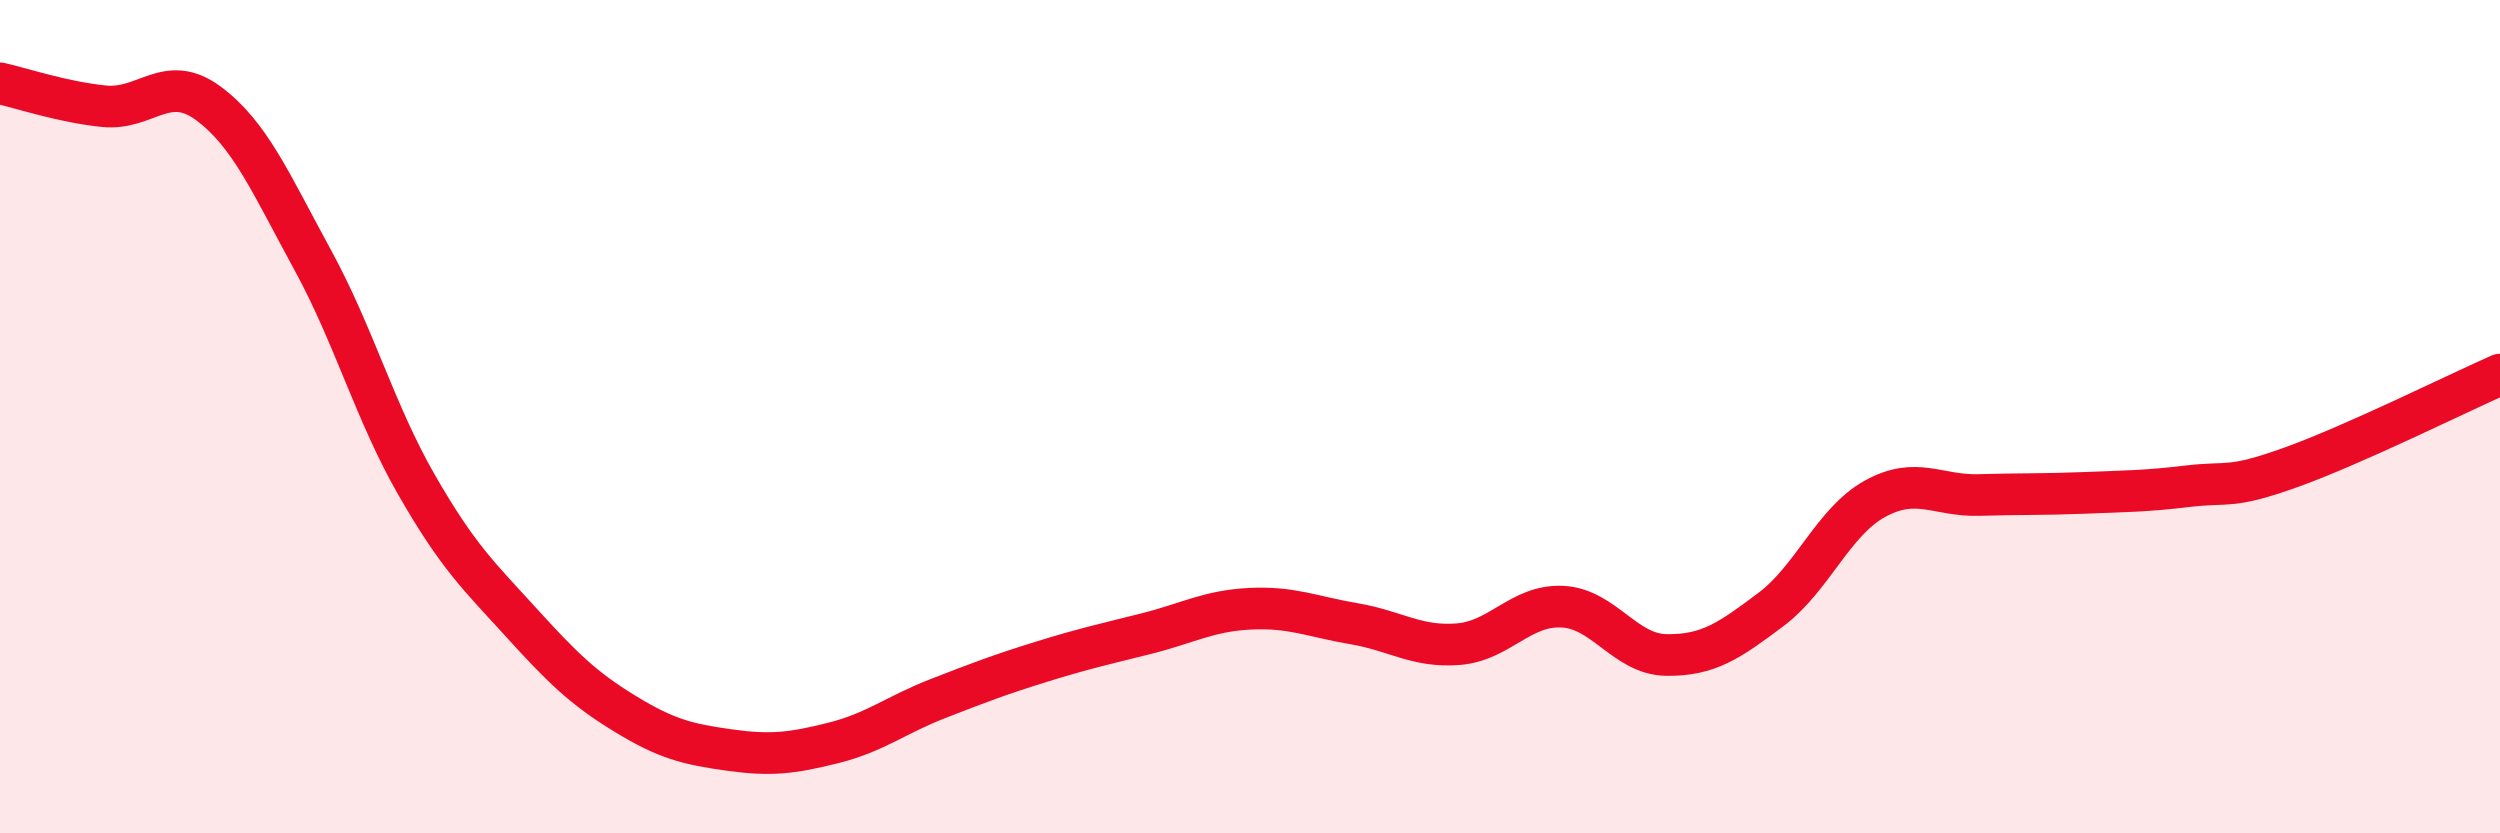 
    <svg width="60" height="20" viewBox="0 0 60 20" xmlns="http://www.w3.org/2000/svg">
      <path
        d="M 0,2 C 0.5,2.11 1.5,2.45 2.5,2.55 C 3.5,2.65 4,1.74 5,2.48 C 6,3.22 6.5,4.4 7.5,6.23 C 8.5,8.06 9,9.9 10,11.64 C 11,13.38 11.5,13.83 12.5,14.93 C 13.5,16.03 14,16.52 15,17.13 C 16,17.74 16.5,17.86 17.5,18 C 18.5,18.14 19,18.08 20,17.83 C 21,17.58 21.5,17.16 22.5,16.77 C 23.5,16.38 24,16.19 25,15.88 C 26,15.57 26.5,15.46 27.5,15.21 C 28.5,14.96 29,14.66 30,14.61 C 31,14.56 31.5,14.8 32.5,14.97 C 33.5,15.14 34,15.54 35,15.46 C 36,15.38 36.5,14.51 37.5,14.56 C 38.5,14.61 39,15.71 40,15.72 C 41,15.73 41.5,15.38 42.5,14.63 C 43.5,13.88 44,12.52 45,11.97 C 46,11.42 46.5,11.91 47.5,11.88 C 48.5,11.85 49,11.87 50,11.83 C 51,11.79 51.5,11.79 52.5,11.67 C 53.5,11.55 53.5,11.75 55,11.21 C 56.5,10.67 59,9.43 60,8.99L60 20L0 20Z"
        fill="#EB0A25"
        opacity="0.1"
        stroke-linecap="round"
        stroke-linejoin="round"
      />
      <path
        d="M 0,2 C 0.5,2.11 1.5,2.45 2.5,2.55 C 3.5,2.65 4,1.74 5,2.48 C 6,3.22 6.5,4.4 7.5,6.23 C 8.5,8.06 9,9.9 10,11.64 C 11,13.38 11.5,13.83 12.5,14.93 C 13.5,16.03 14,16.52 15,17.13 C 16,17.74 16.5,17.86 17.5,18 C 18.5,18.14 19,18.08 20,17.83 C 21,17.58 21.5,17.16 22.5,16.77 C 23.5,16.38 24,16.19 25,15.88 C 26,15.57 26.5,15.46 27.5,15.21 C 28.5,14.96 29,14.66 30,14.61 C 31,14.56 31.5,14.8 32.5,14.97 C 33.5,15.14 34,15.54 35,15.46 C 36,15.38 36.5,14.51 37.5,14.56 C 38.5,14.61 39,15.71 40,15.72 C 41,15.73 41.5,15.38 42.5,14.63 C 43.5,13.88 44,12.52 45,11.97 C 46,11.42 46.5,11.91 47.5,11.88 C 48.5,11.85 49,11.87 50,11.83 C 51,11.79 51.5,11.79 52.5,11.67 C 53.5,11.55 53.5,11.75 55,11.21 C 56.5,10.67 59,9.43 60,8.99"
        stroke="#EB0A25"
        stroke-width="1"
        fill="none"
        stroke-linecap="round"
        stroke-linejoin="round"
      />
    </svg>
  
